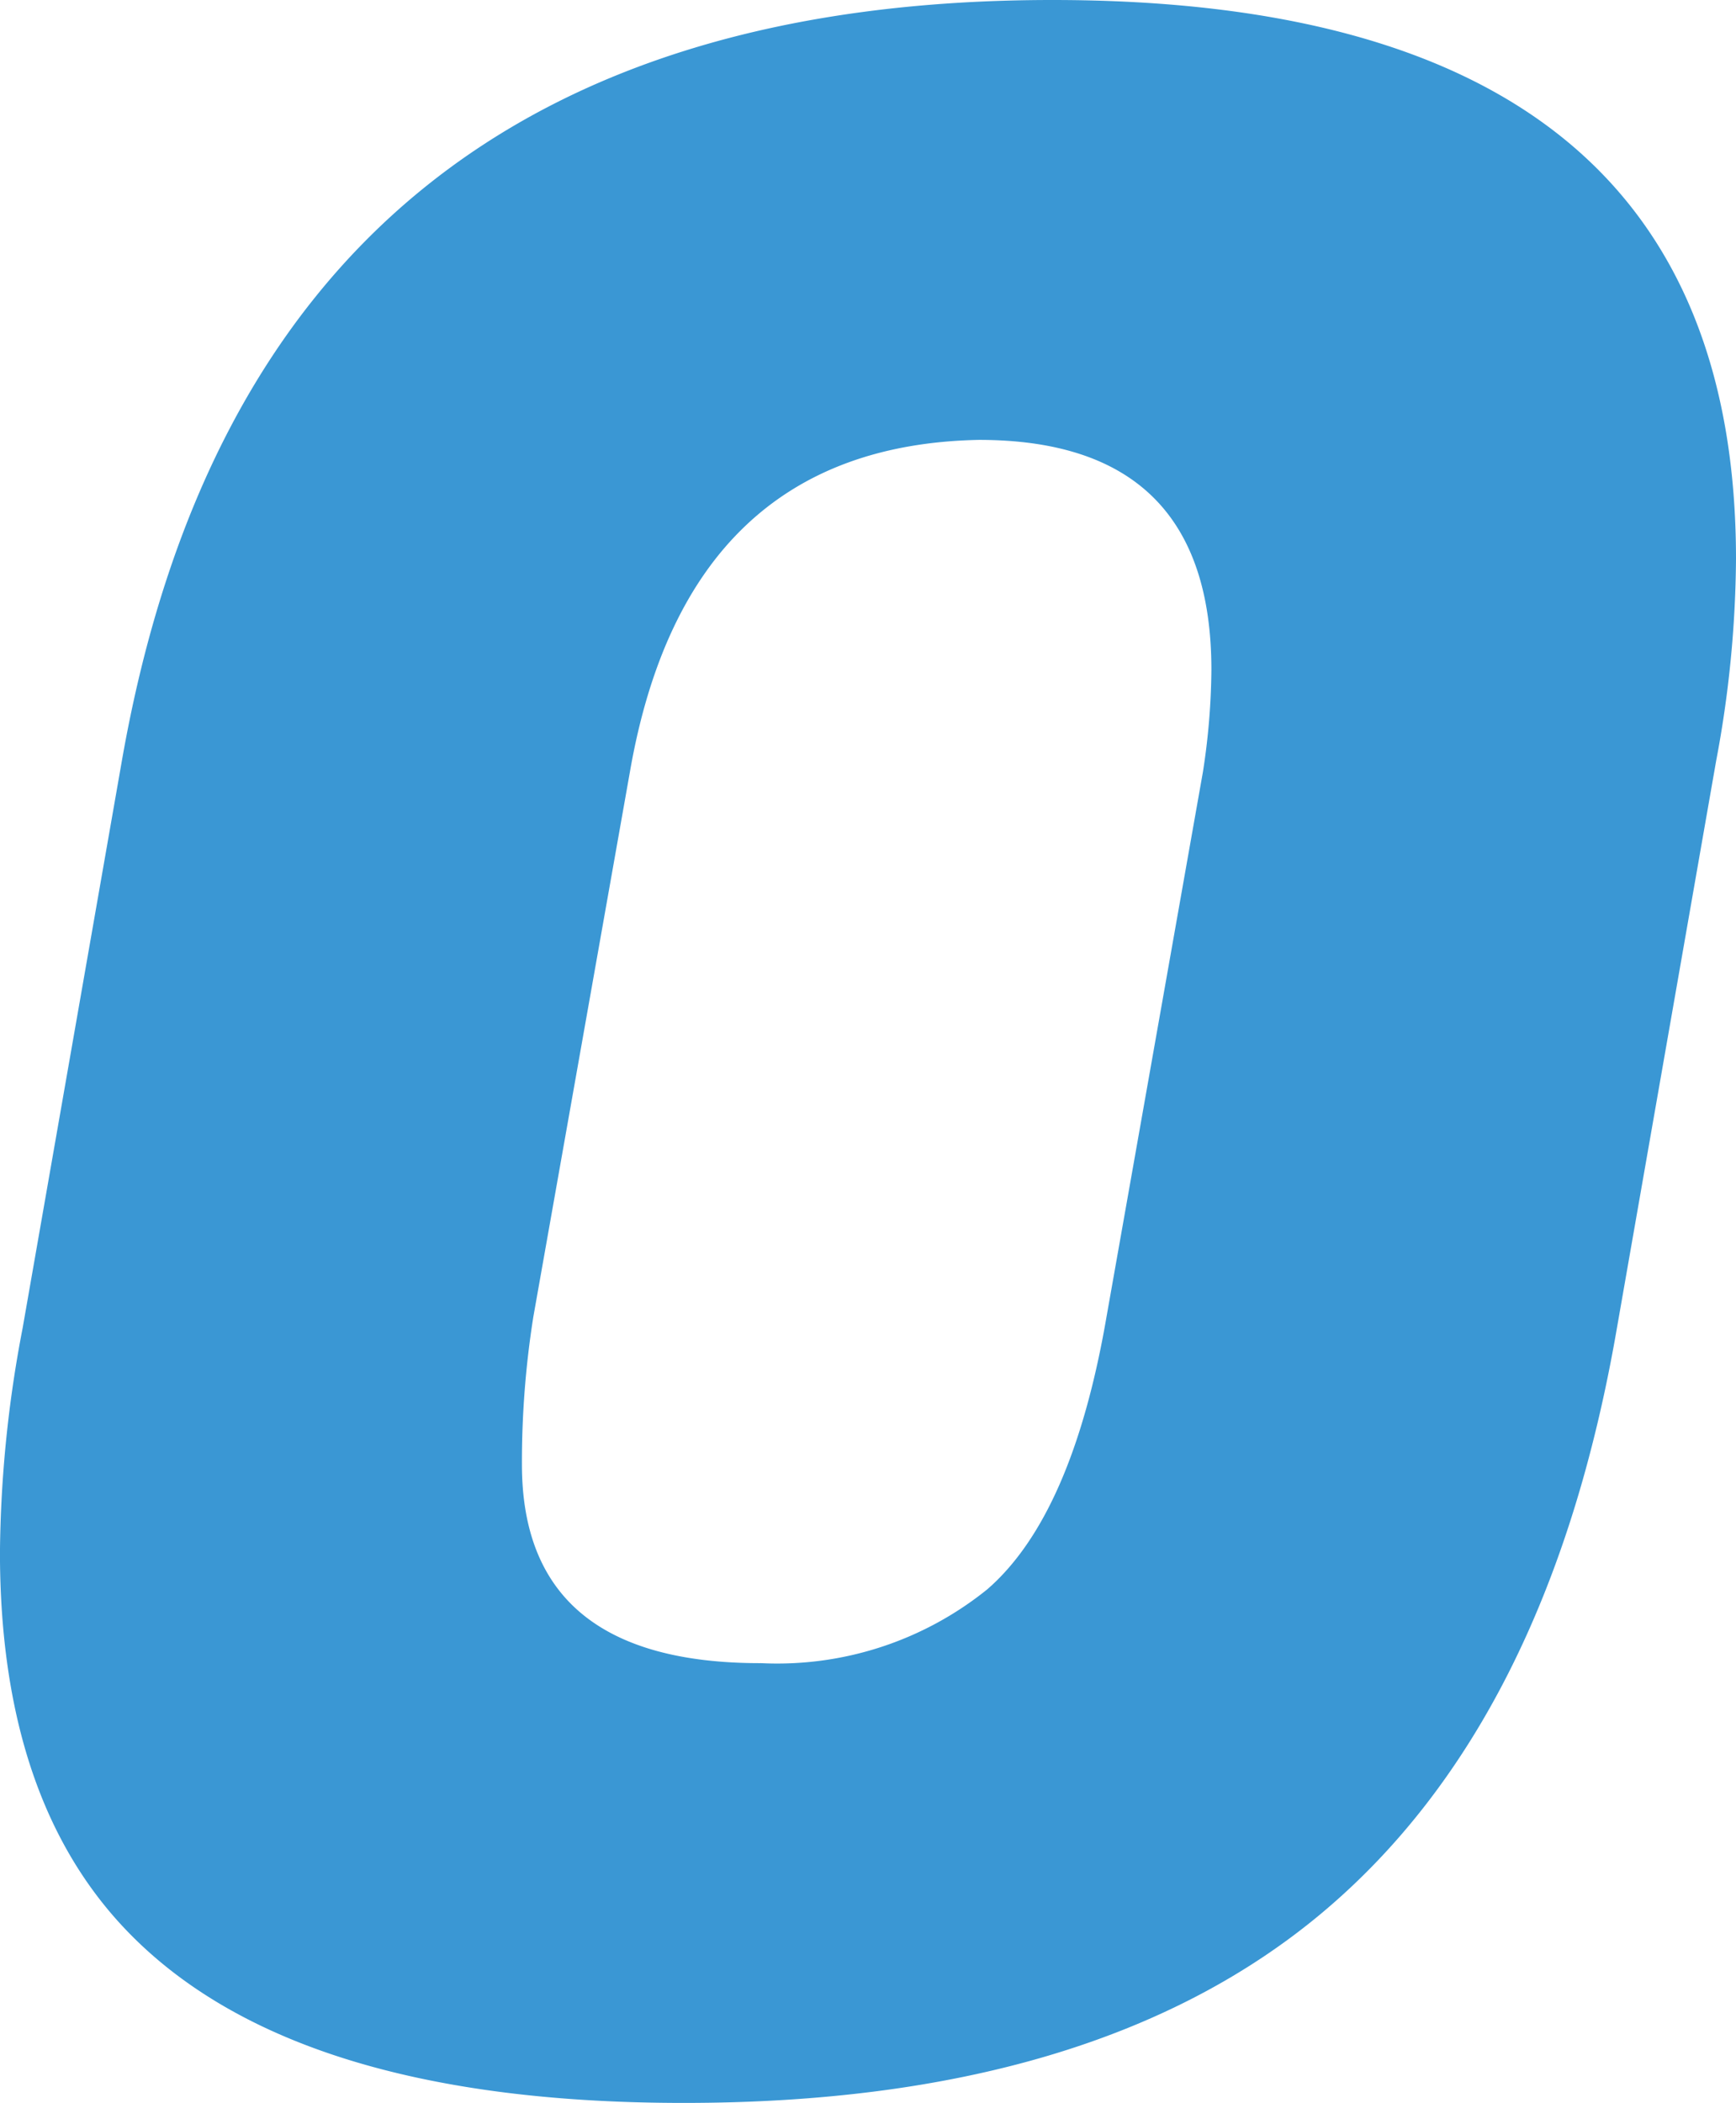 <svg xmlns="http://www.w3.org/2000/svg" width="42.205" height="51.102"><path data-name="パス 14485" d="M25.585 0q16.62 0 16.62 13.585a27.166 27.166 0 01-.482 4.9l-2.414 13.792q-1.655 9.588-7.172 14.207T16.62 51.1q-10 0-13.931-4.62Q0 43.31-.001 37.722a29.958 29.958 0 01.551-5.449l2.414-13.792Q6.206 0 25.585 0m-7.1 40.413a8.132 8.132 0 005.516-1.792q2.069-1.793 2.9-6.622l2.344-13.241a16.8 16.8 0 00.206-2.482q0-5.588-5.654-5.587-7.105.14-8.483 8.069L12.966 32a22.546 22.546 0 00-.277 3.586q0 4.828 5.793 4.828" fill="#3a97d4"/></svg>